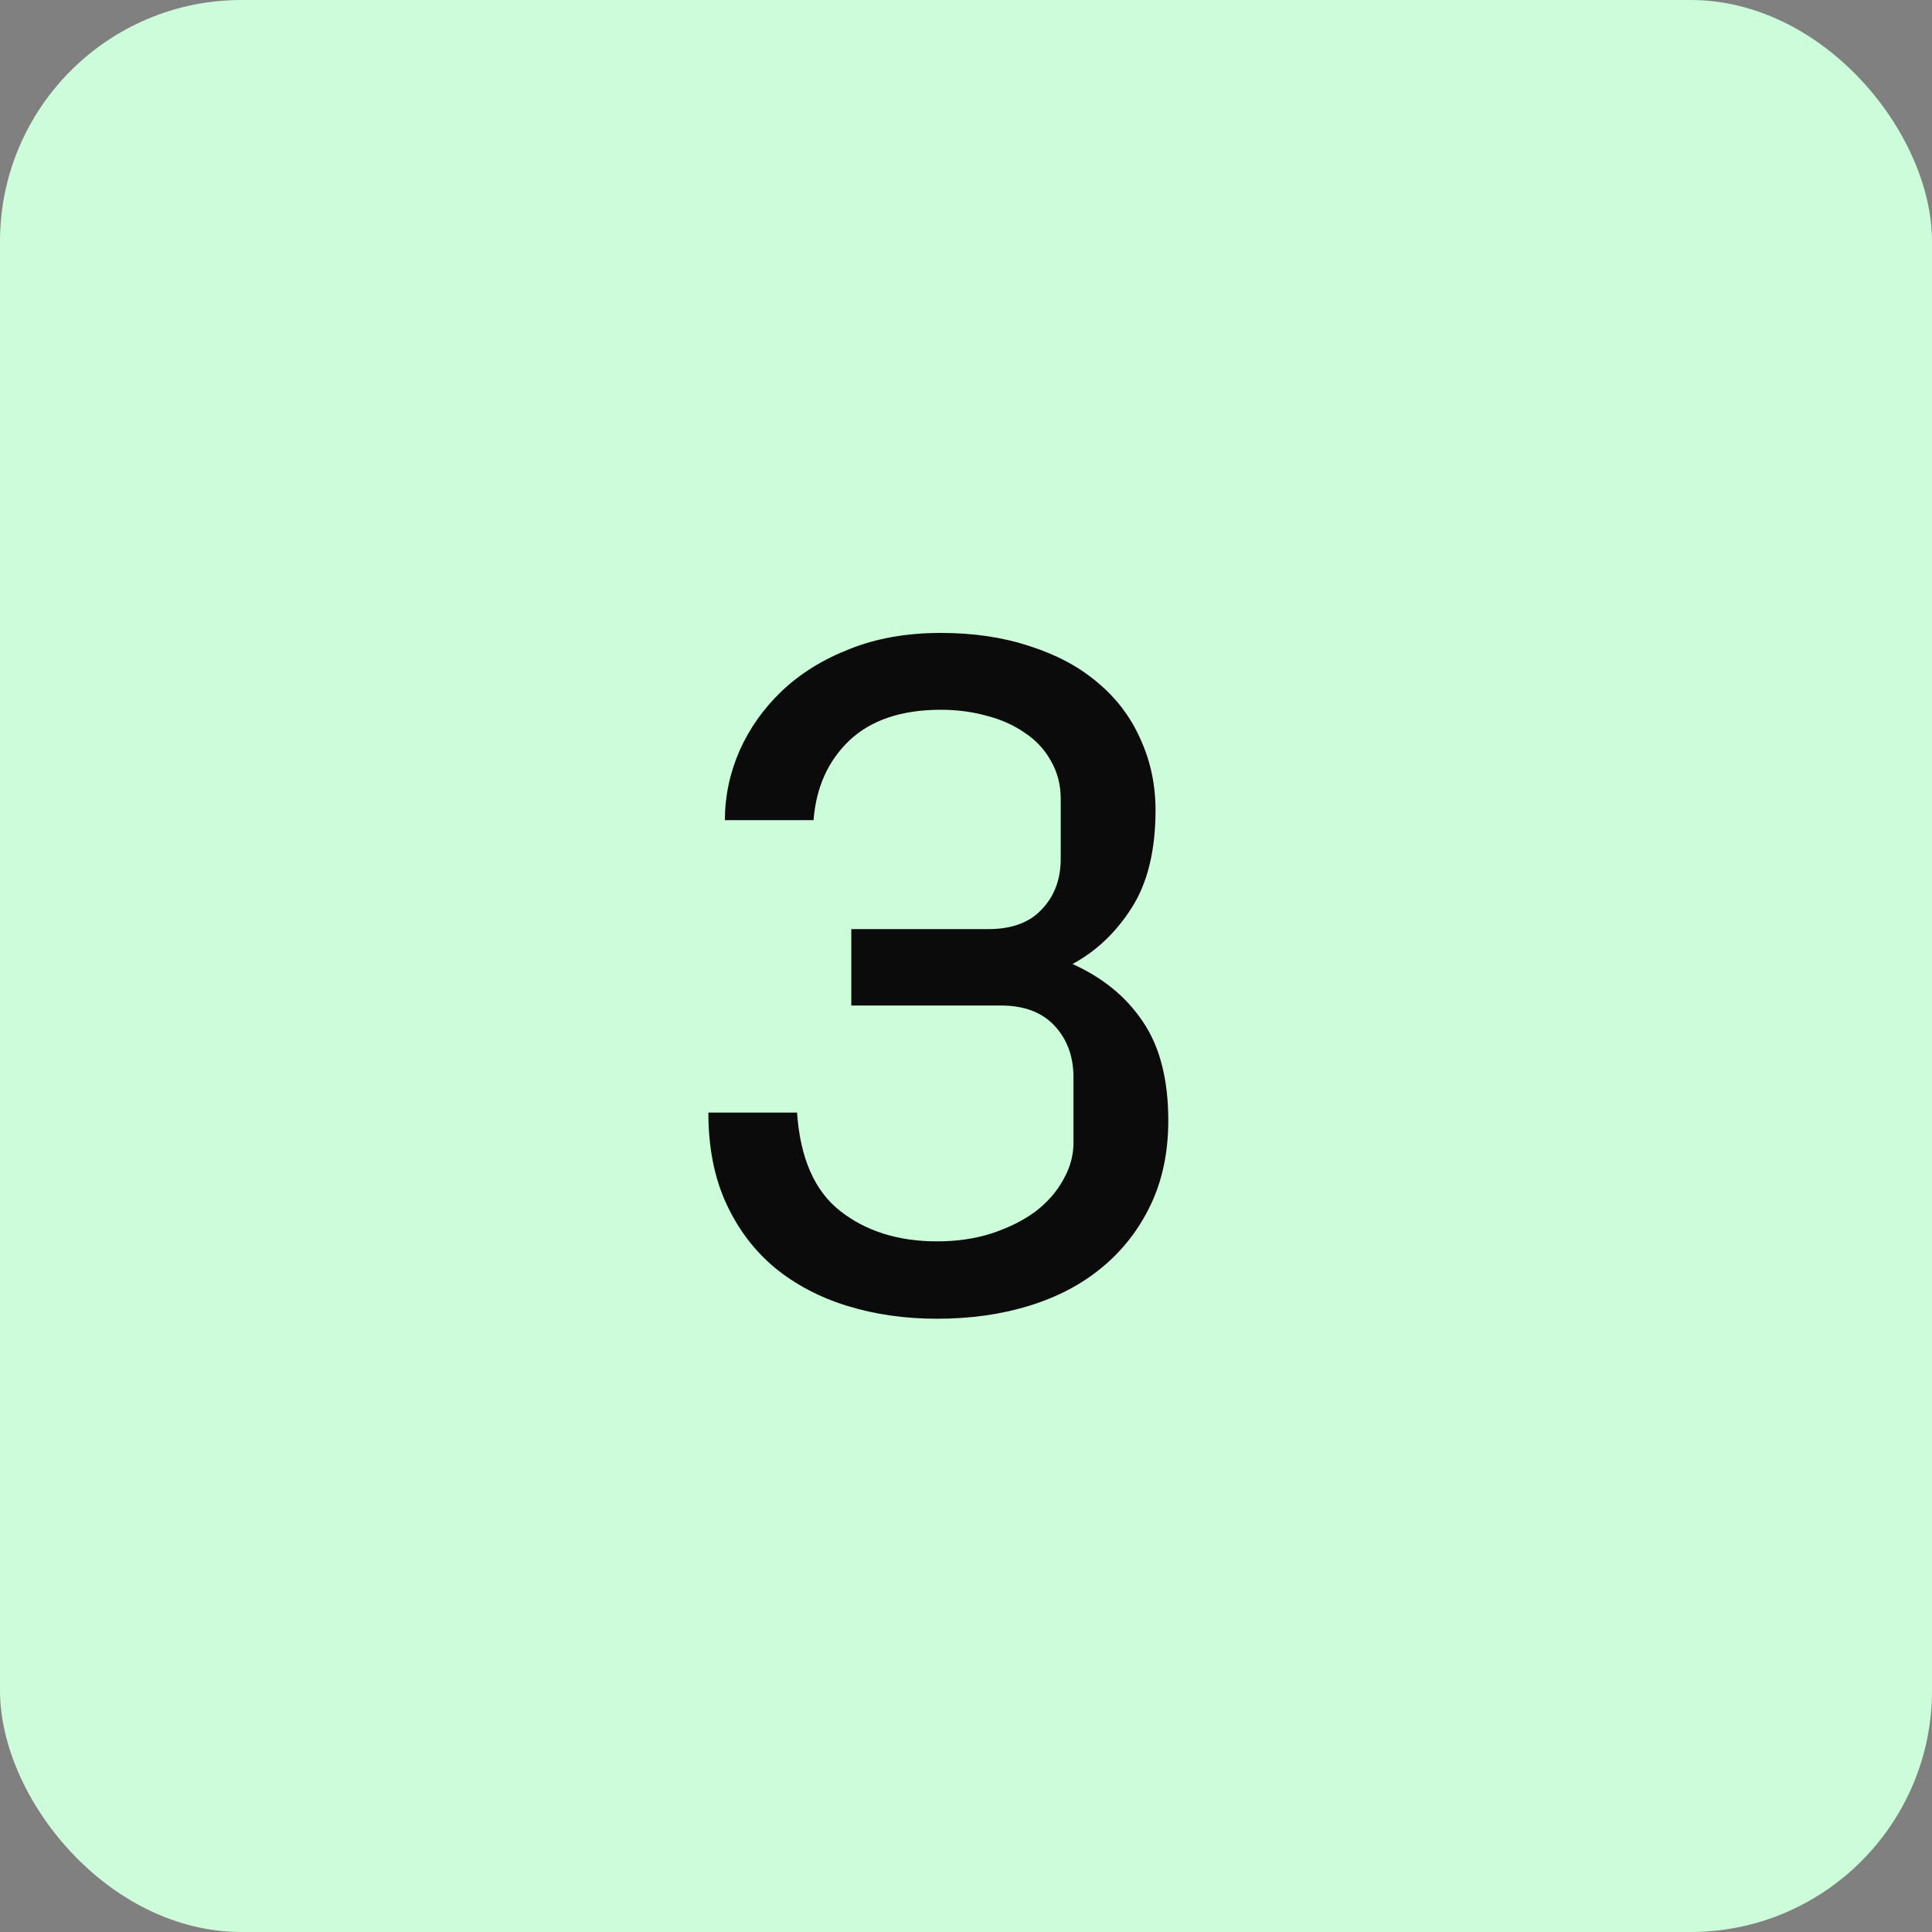 <?xml version="1.0" encoding="UTF-8"?>
<svg xmlns="http://www.w3.org/2000/svg" width="40" height="40" viewBox="0 0 40 40" fill="none">
  <rect x="0" y="0" width="40" height="40" fill="#808080" stroke="none"/>
  <rect width="40" height="40" rx="5" fill="#CDFCDA"></rect>
  <path d="M14.666 23.035H16.502C16.567 23.979 16.866 24.66 17.4 25.076C17.934 25.493 18.602 25.701 19.402 25.701C19.812 25.701 20.19 25.646 20.535 25.535C20.887 25.418 21.186 25.268 21.434 25.086C21.681 24.897 21.873 24.679 22.01 24.432C22.153 24.184 22.225 23.927 22.225 23.66V22.303C22.225 21.873 22.094 21.518 21.834 21.238C21.574 20.958 21.203 20.818 20.721 20.818H17.625V19.236H20.467C20.949 19.236 21.316 19.1 21.57 18.826C21.831 18.553 21.961 18.204 21.961 17.781V16.541C21.961 16.248 21.893 15.984 21.756 15.75C21.626 15.516 21.447 15.324 21.219 15.174C20.997 15.018 20.737 14.9 20.438 14.822C20.138 14.738 19.819 14.695 19.48 14.695C18.667 14.695 18.035 14.907 17.586 15.33C17.143 15.753 16.896 16.303 16.844 16.98H15.008C15.008 16.486 15.109 16.007 15.31 15.545C15.519 15.076 15.812 14.663 16.189 14.305C16.574 13.94 17.042 13.65 17.596 13.435C18.149 13.214 18.777 13.104 19.48 13.104C20.158 13.104 20.77 13.195 21.316 13.377C21.87 13.553 22.338 13.803 22.723 14.129C23.113 14.454 23.41 14.845 23.611 15.301C23.82 15.757 23.924 16.248 23.924 16.775C23.924 17.602 23.761 18.273 23.436 18.787C23.11 19.301 22.7 19.692 22.205 19.959C22.83 20.239 23.315 20.636 23.66 21.15C24.012 21.665 24.188 22.348 24.188 23.201C24.188 23.852 24.067 24.432 23.826 24.939C23.585 25.447 23.253 25.877 22.83 26.229C22.413 26.58 21.912 26.847 21.326 27.029C20.74 27.212 20.099 27.303 19.402 27.303C18.738 27.303 18.12 27.215 17.547 27.039C16.974 26.863 16.473 26.6 16.043 26.248C15.62 25.896 15.284 25.454 15.037 24.92C14.79 24.386 14.666 23.758 14.666 23.035Z" fill="#0B0B0B"></path>
</svg>
